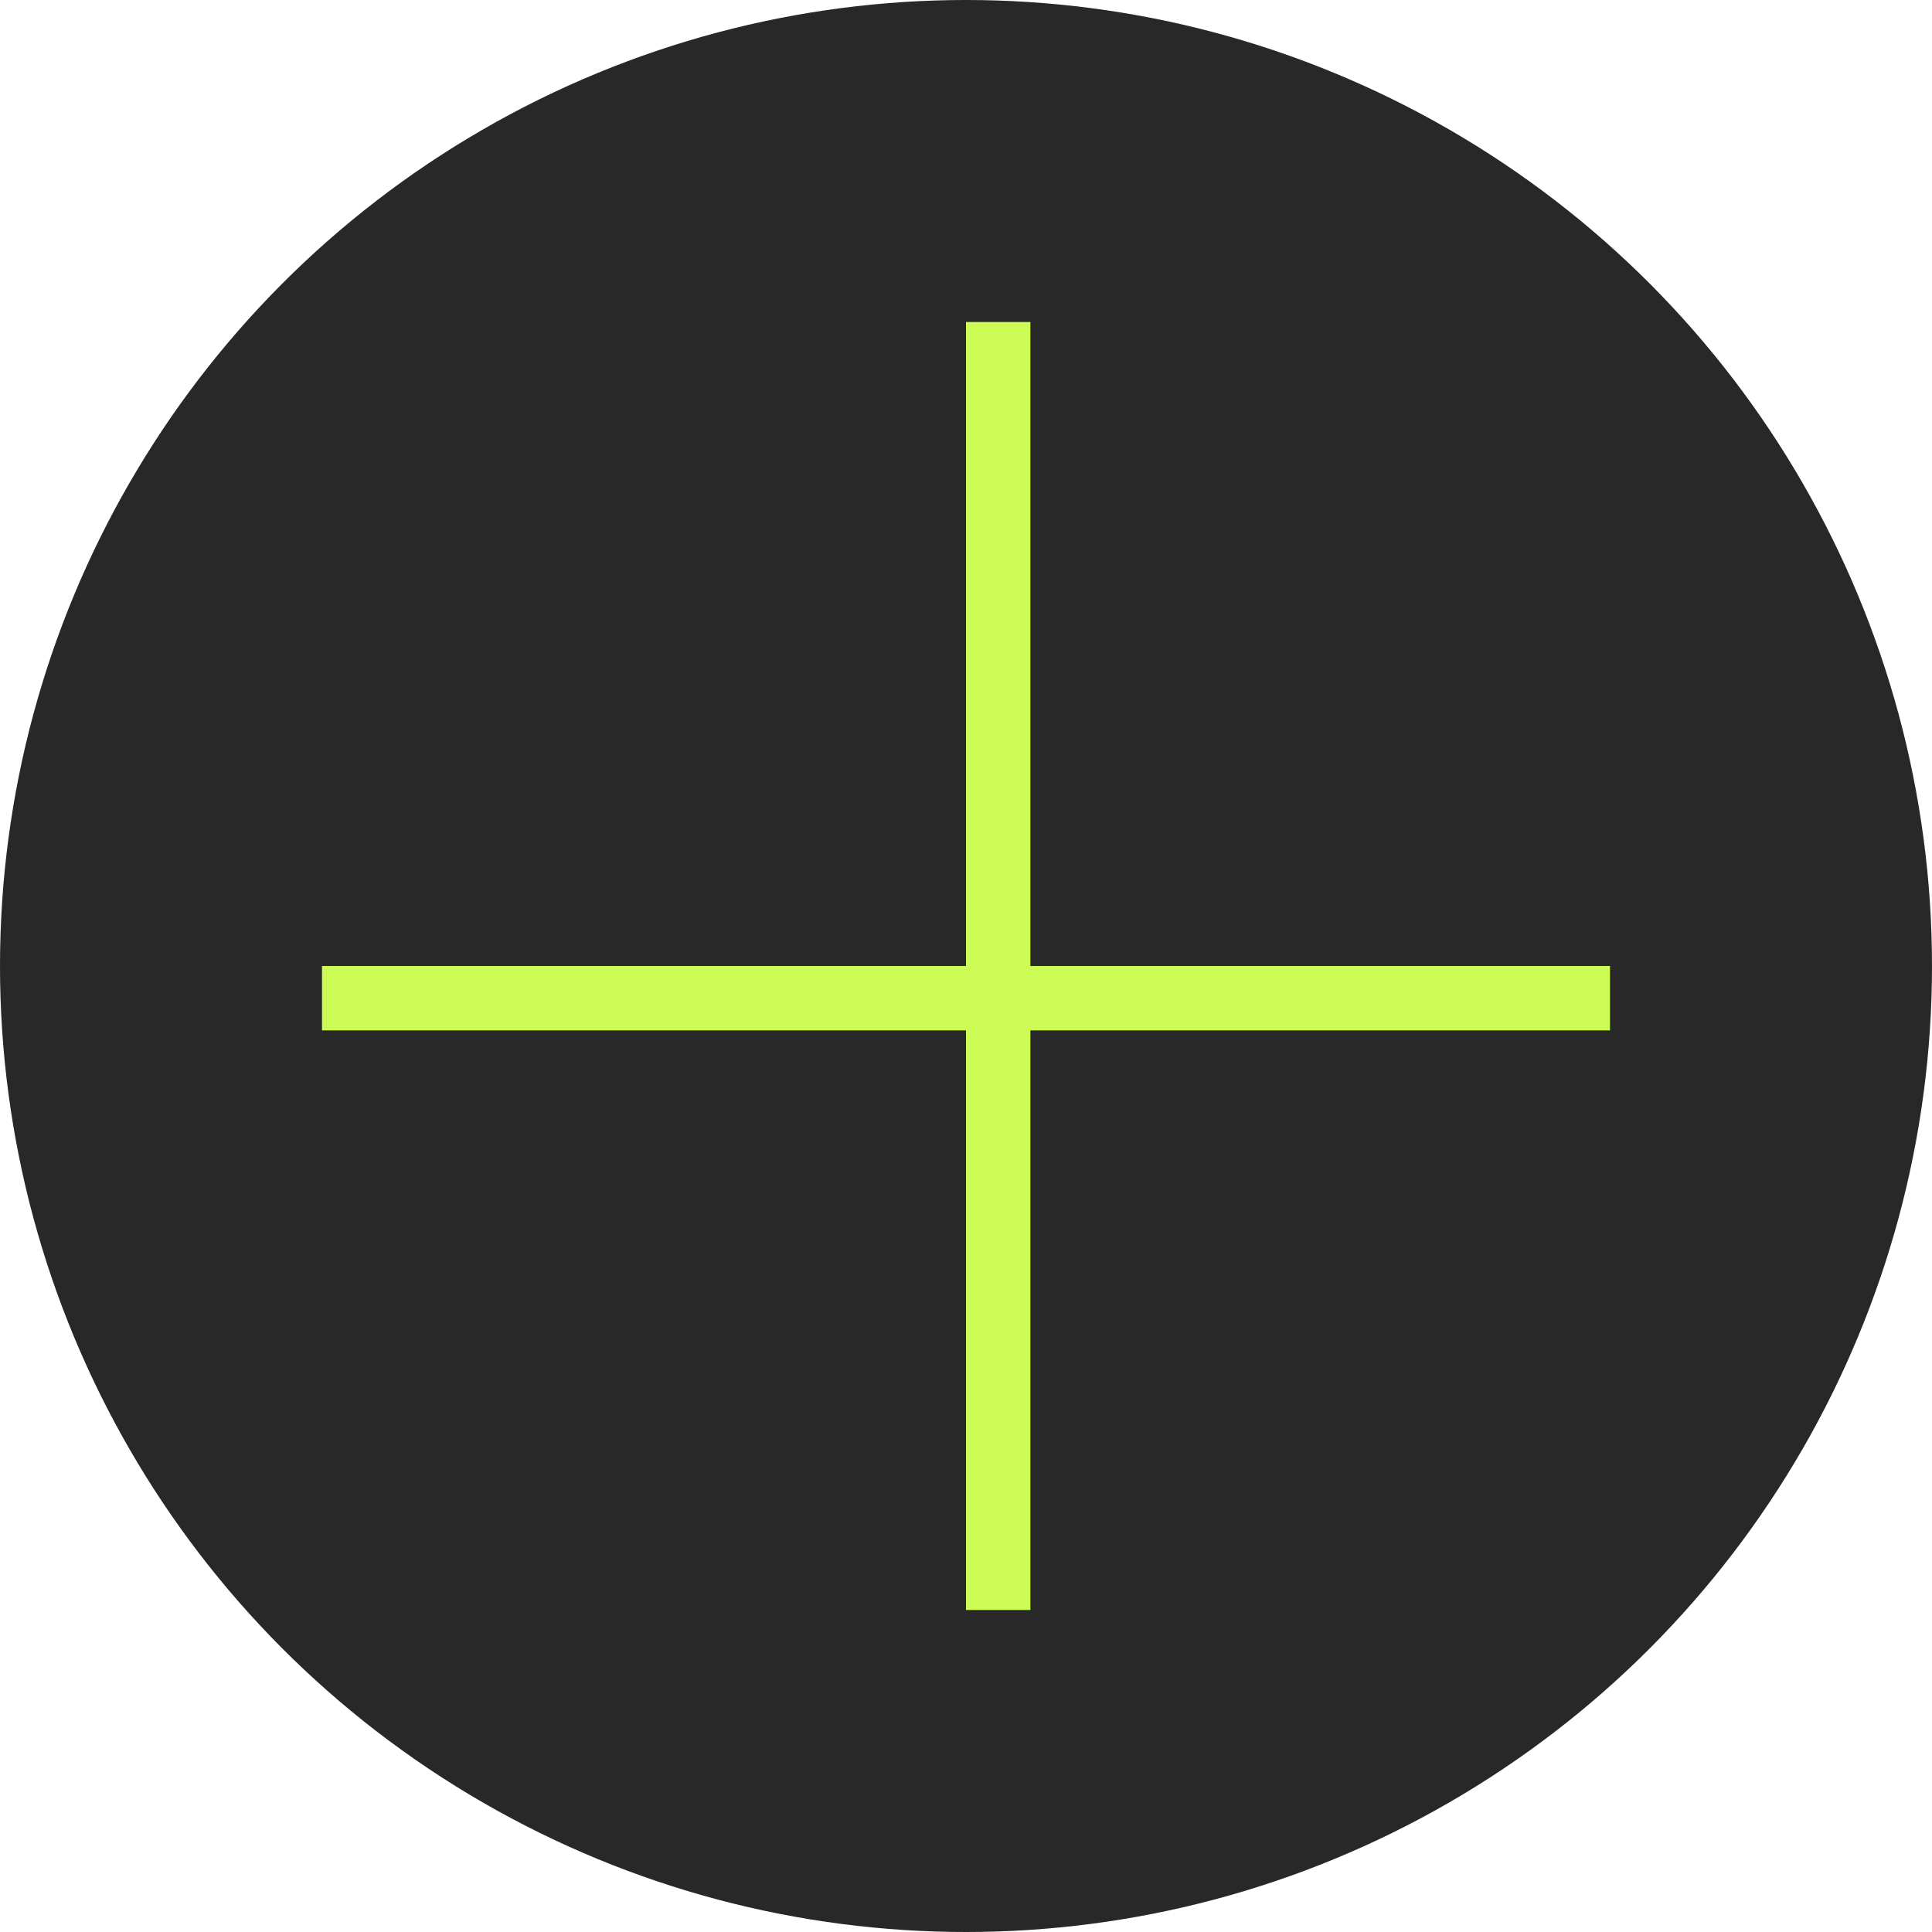<?xml version="1.0" encoding="UTF-8"?> <svg xmlns="http://www.w3.org/2000/svg" width="30" height="30" viewBox="0 0 30 30" fill="none"><circle cx="15" cy="15" r="15" fill="#282828"></circle><rect x="5" y="15" width="20" height="1" fill="#CCFB55"></rect><rect x="15" y="25" width="20" height="1" transform="rotate(-90 15 25)" fill="#CCFB55"></rect></svg> 